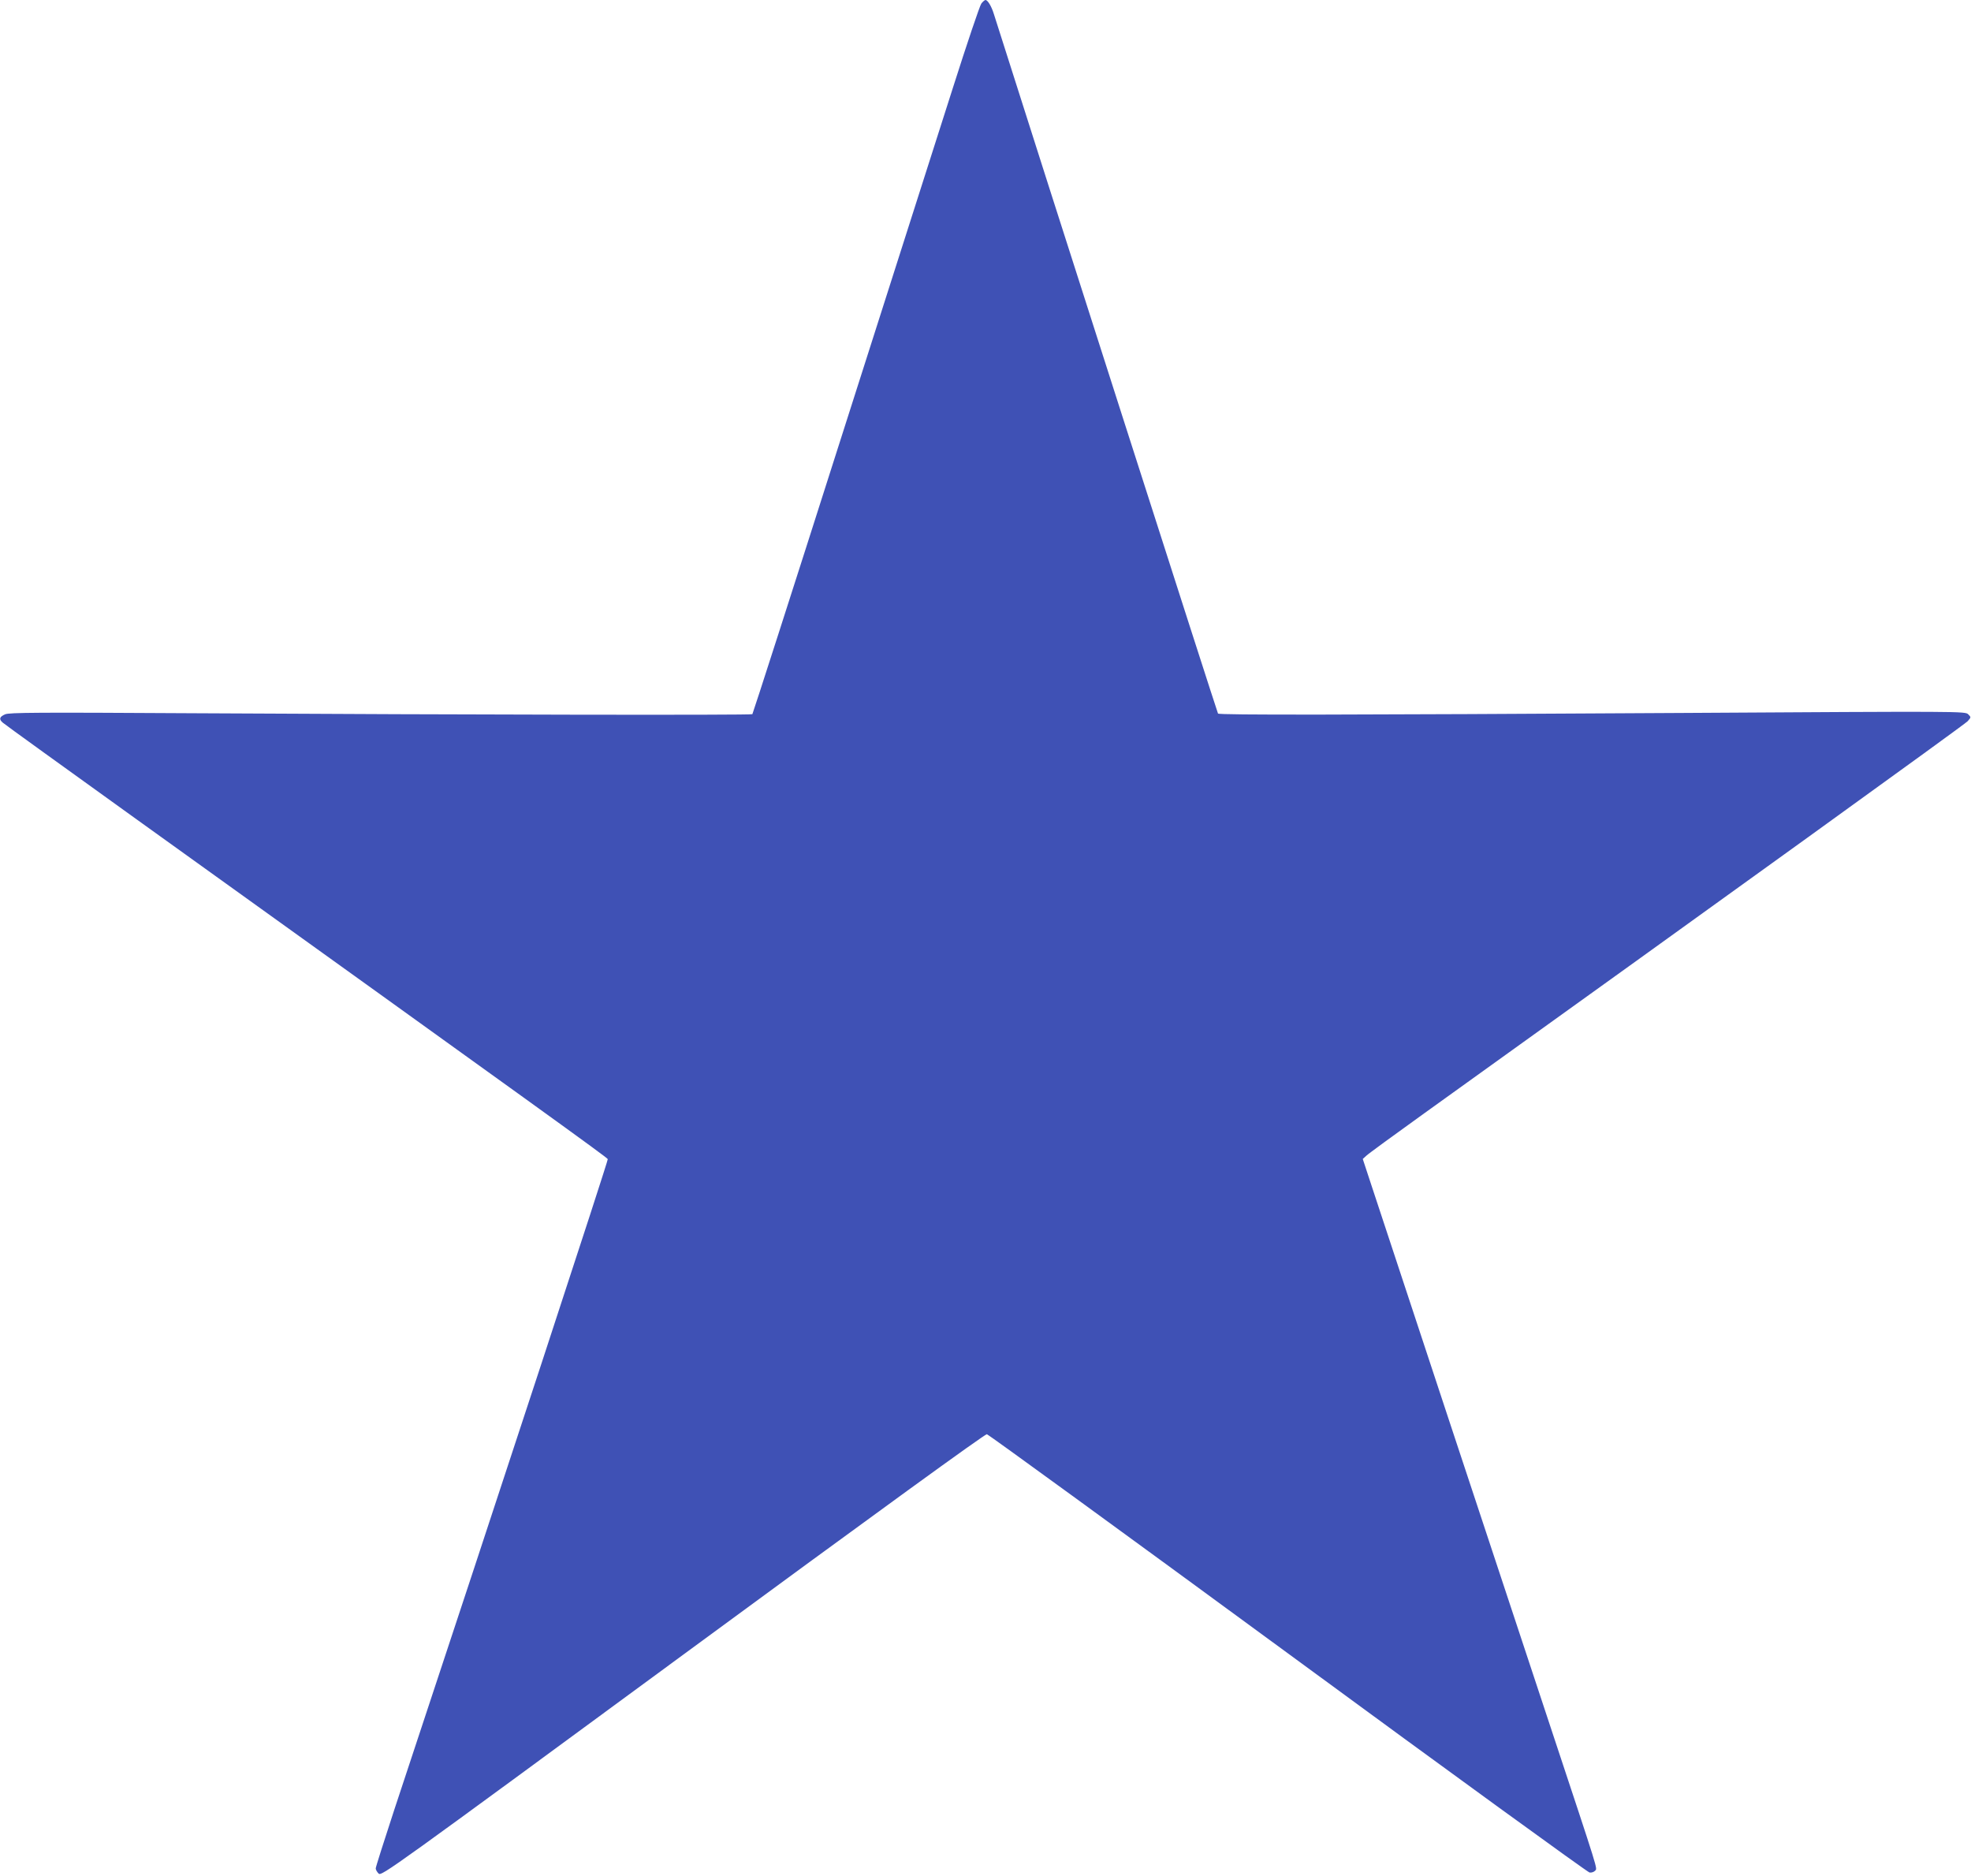 <?xml version="1.0" standalone="no"?>
<!DOCTYPE svg PUBLIC "-//W3C//DTD SVG 20010904//EN"
 "http://www.w3.org/TR/2001/REC-SVG-20010904/DTD/svg10.dtd">
<svg version="1.0" xmlns="http://www.w3.org/2000/svg"
 width="1280pt" height="1218pt" viewBox="0 0 1280 1218"
 preserveAspectRatio="xMidYMid meet">
<g transform="translate(0,1218) scale(0.1,-0.1)"
fill="#3f51b5" stroke="none">
<path d="M6373 12157 c-10 -13 -93 -259 -185 -548 -92 -288 -422 -1320 -732
-2292 -310 -973 -567 -1771 -570 -1774 -7 -7 -1847 -4 -3616 6 -1029 6 -1210
5 -1237 -7 -37 -16 -41 -32 -15 -54 9 -9 402 -292 872 -630 2618 -1880 3053
-2193 3057 -2204 3 -10 -685 -2108 -1388 -4229 -65 -198 -119 -368 -119 -376
0 -9 9 -24 19 -34 19 -17 76 24 1976 1420 1270 933 1962 1435 1974 1433 10 -2
890 -642 1955 -1423 1064 -781 1946 -1421 1959 -1423 13 -2 29 4 36 12 15 18
30 -32 -289 931 -287 866 -1090 3293 -1164 3520 l-56 170 23 21 c12 12 182
136 377 276 1959 1406 3509 2524 3528 2545 23 26 23 26 4 45 -19 20 -39 20
-1848 9 -2213 -13 -3015 -14 -3024 -4 -5 6 -1149 3574 -1456 4543 -15 49 -40
90 -54 90 -5 0 -17 -10 -27 -23z"/>
</g>
</svg>
